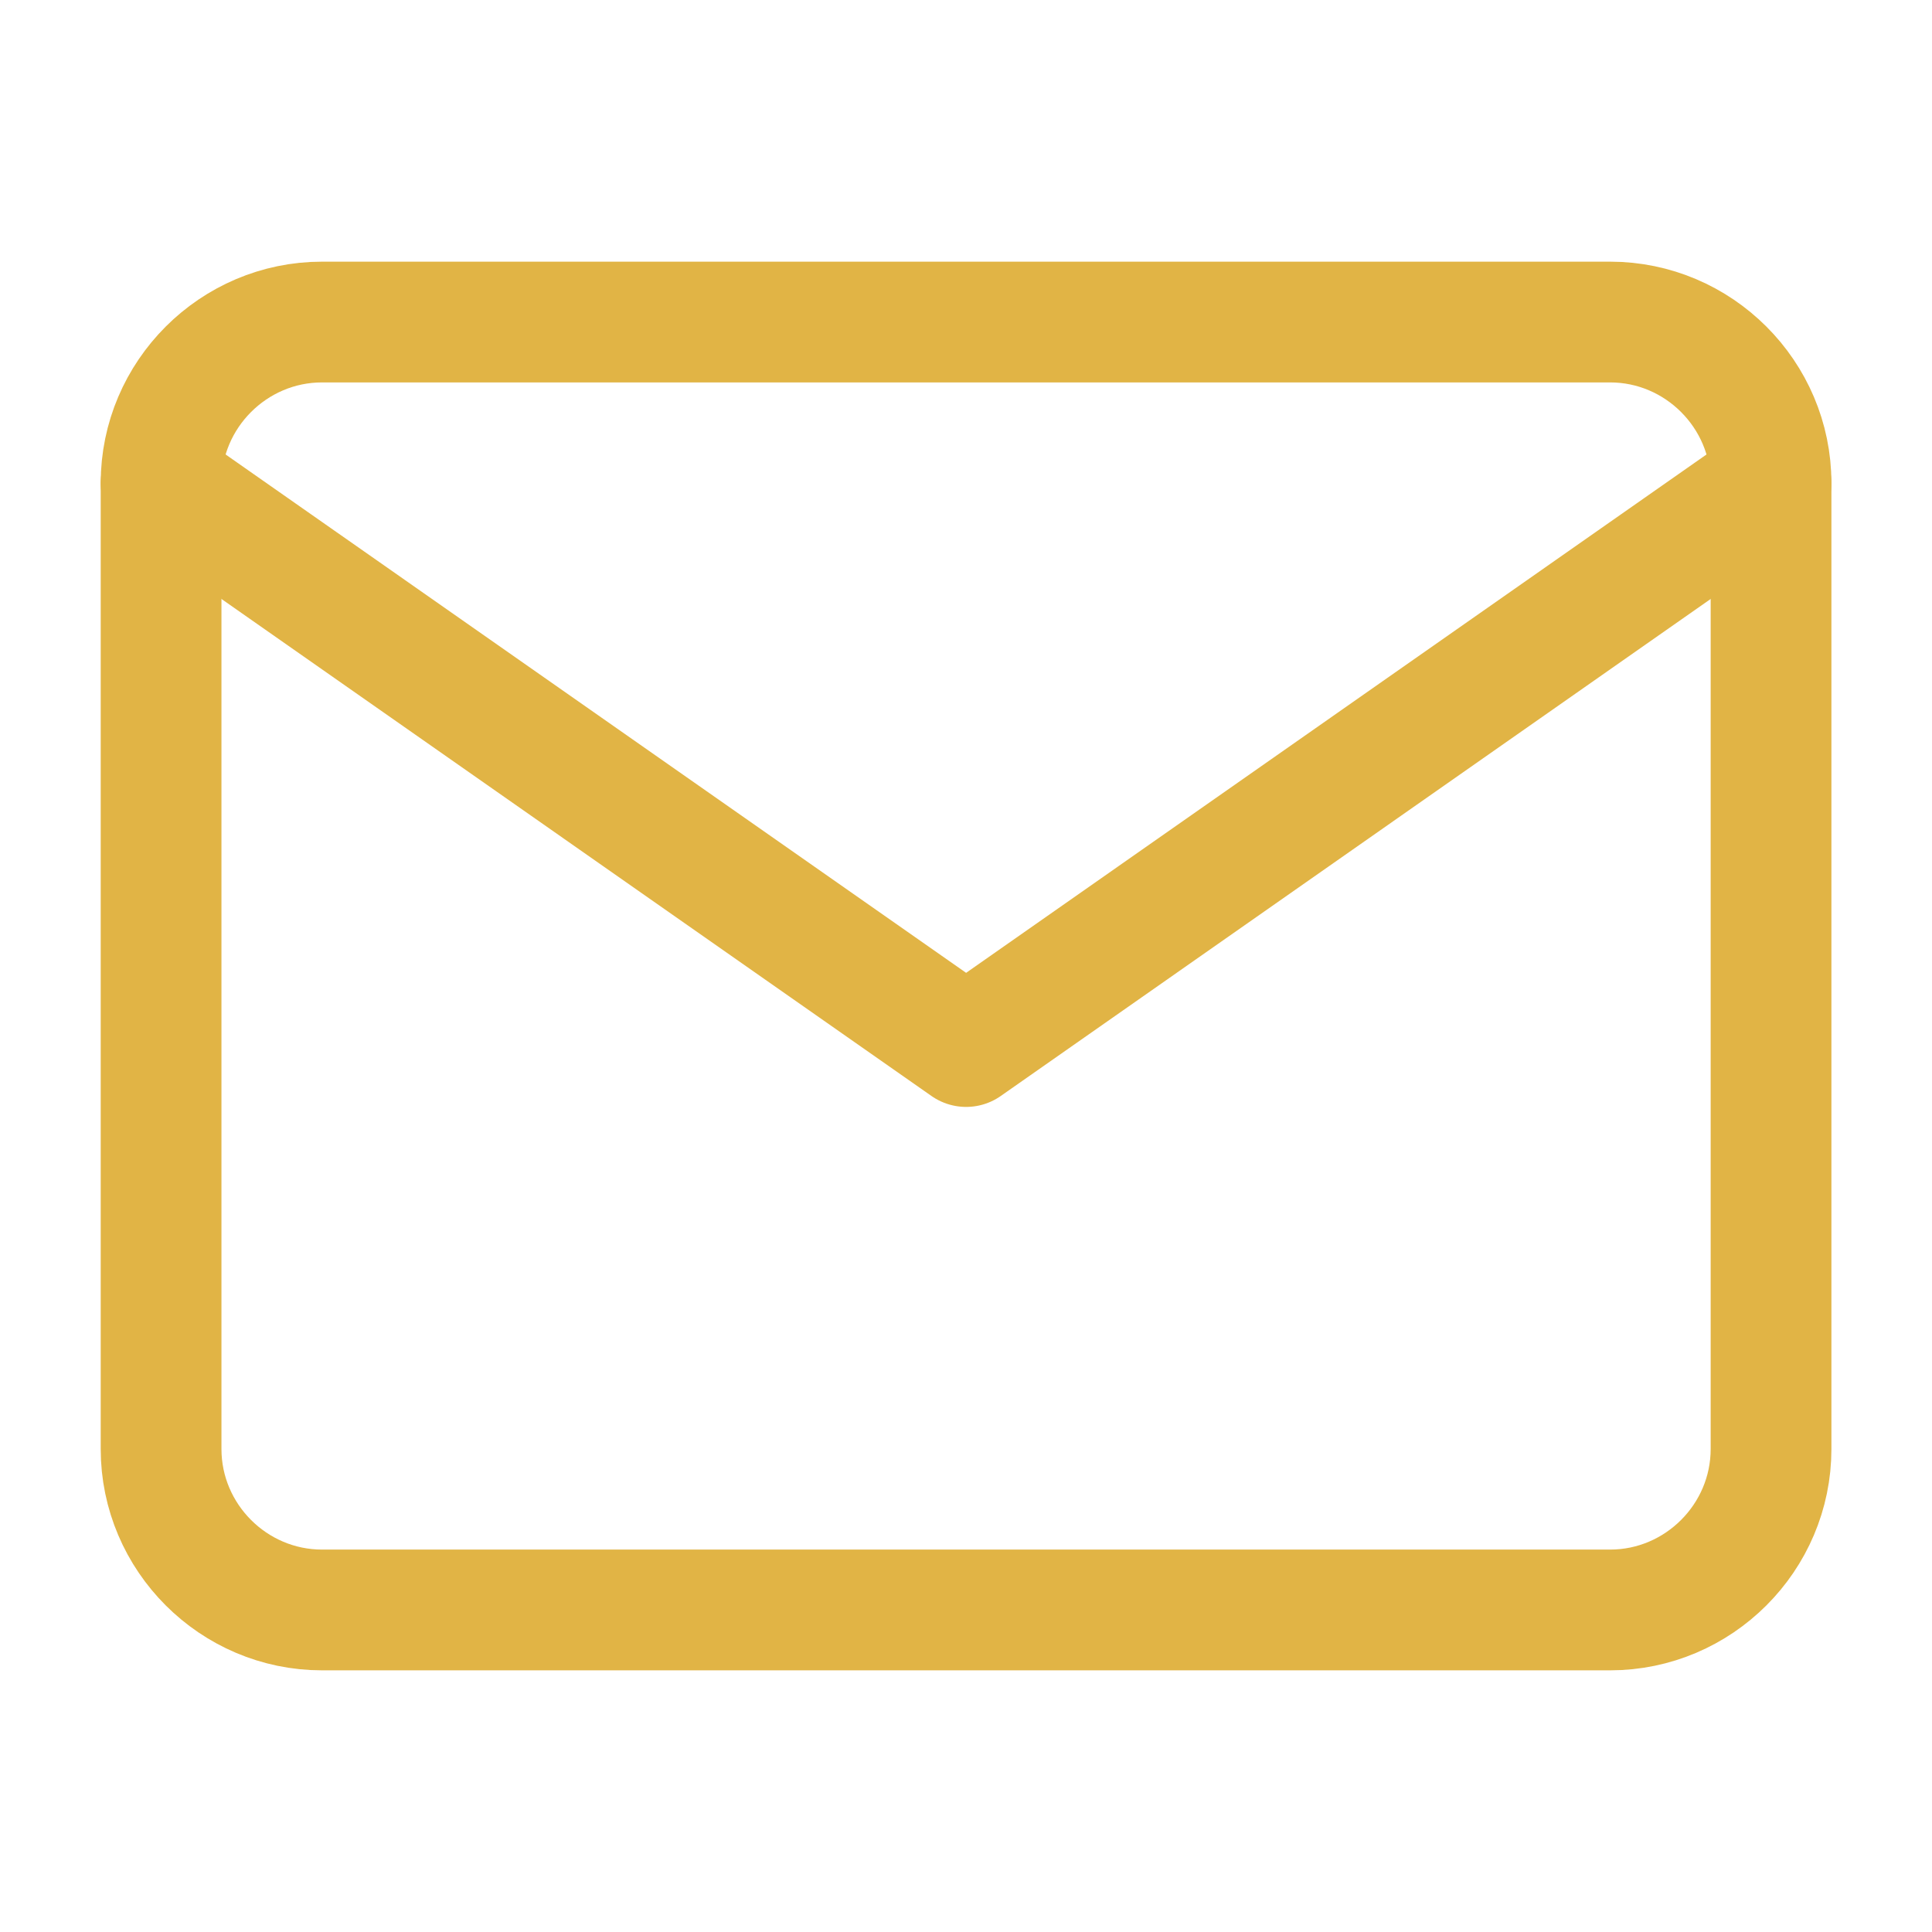 <svg width="16" height="16" viewBox="0 0 16 16" fill="none" xmlns="http://www.w3.org/2000/svg">
<path d="M2.667 2.667H13.334C14.067 2.667 14.667 3.267 14.667 4V12C14.667 12.733 14.067 13.333 13.334 13.333H2.667C1.934 13.333 1.334 12.733 1.334 12V4C1.334 3.267 1.934 2.667 2.667 2.667Z" stroke="#E1B445" stroke-linecap="round" stroke-linejoin="round"/>
<path d="M14.667 4L8.001 8.667L1.334 4" stroke="#E1B445" stroke-linecap="round" stroke-linejoin="round"/>
</svg>
